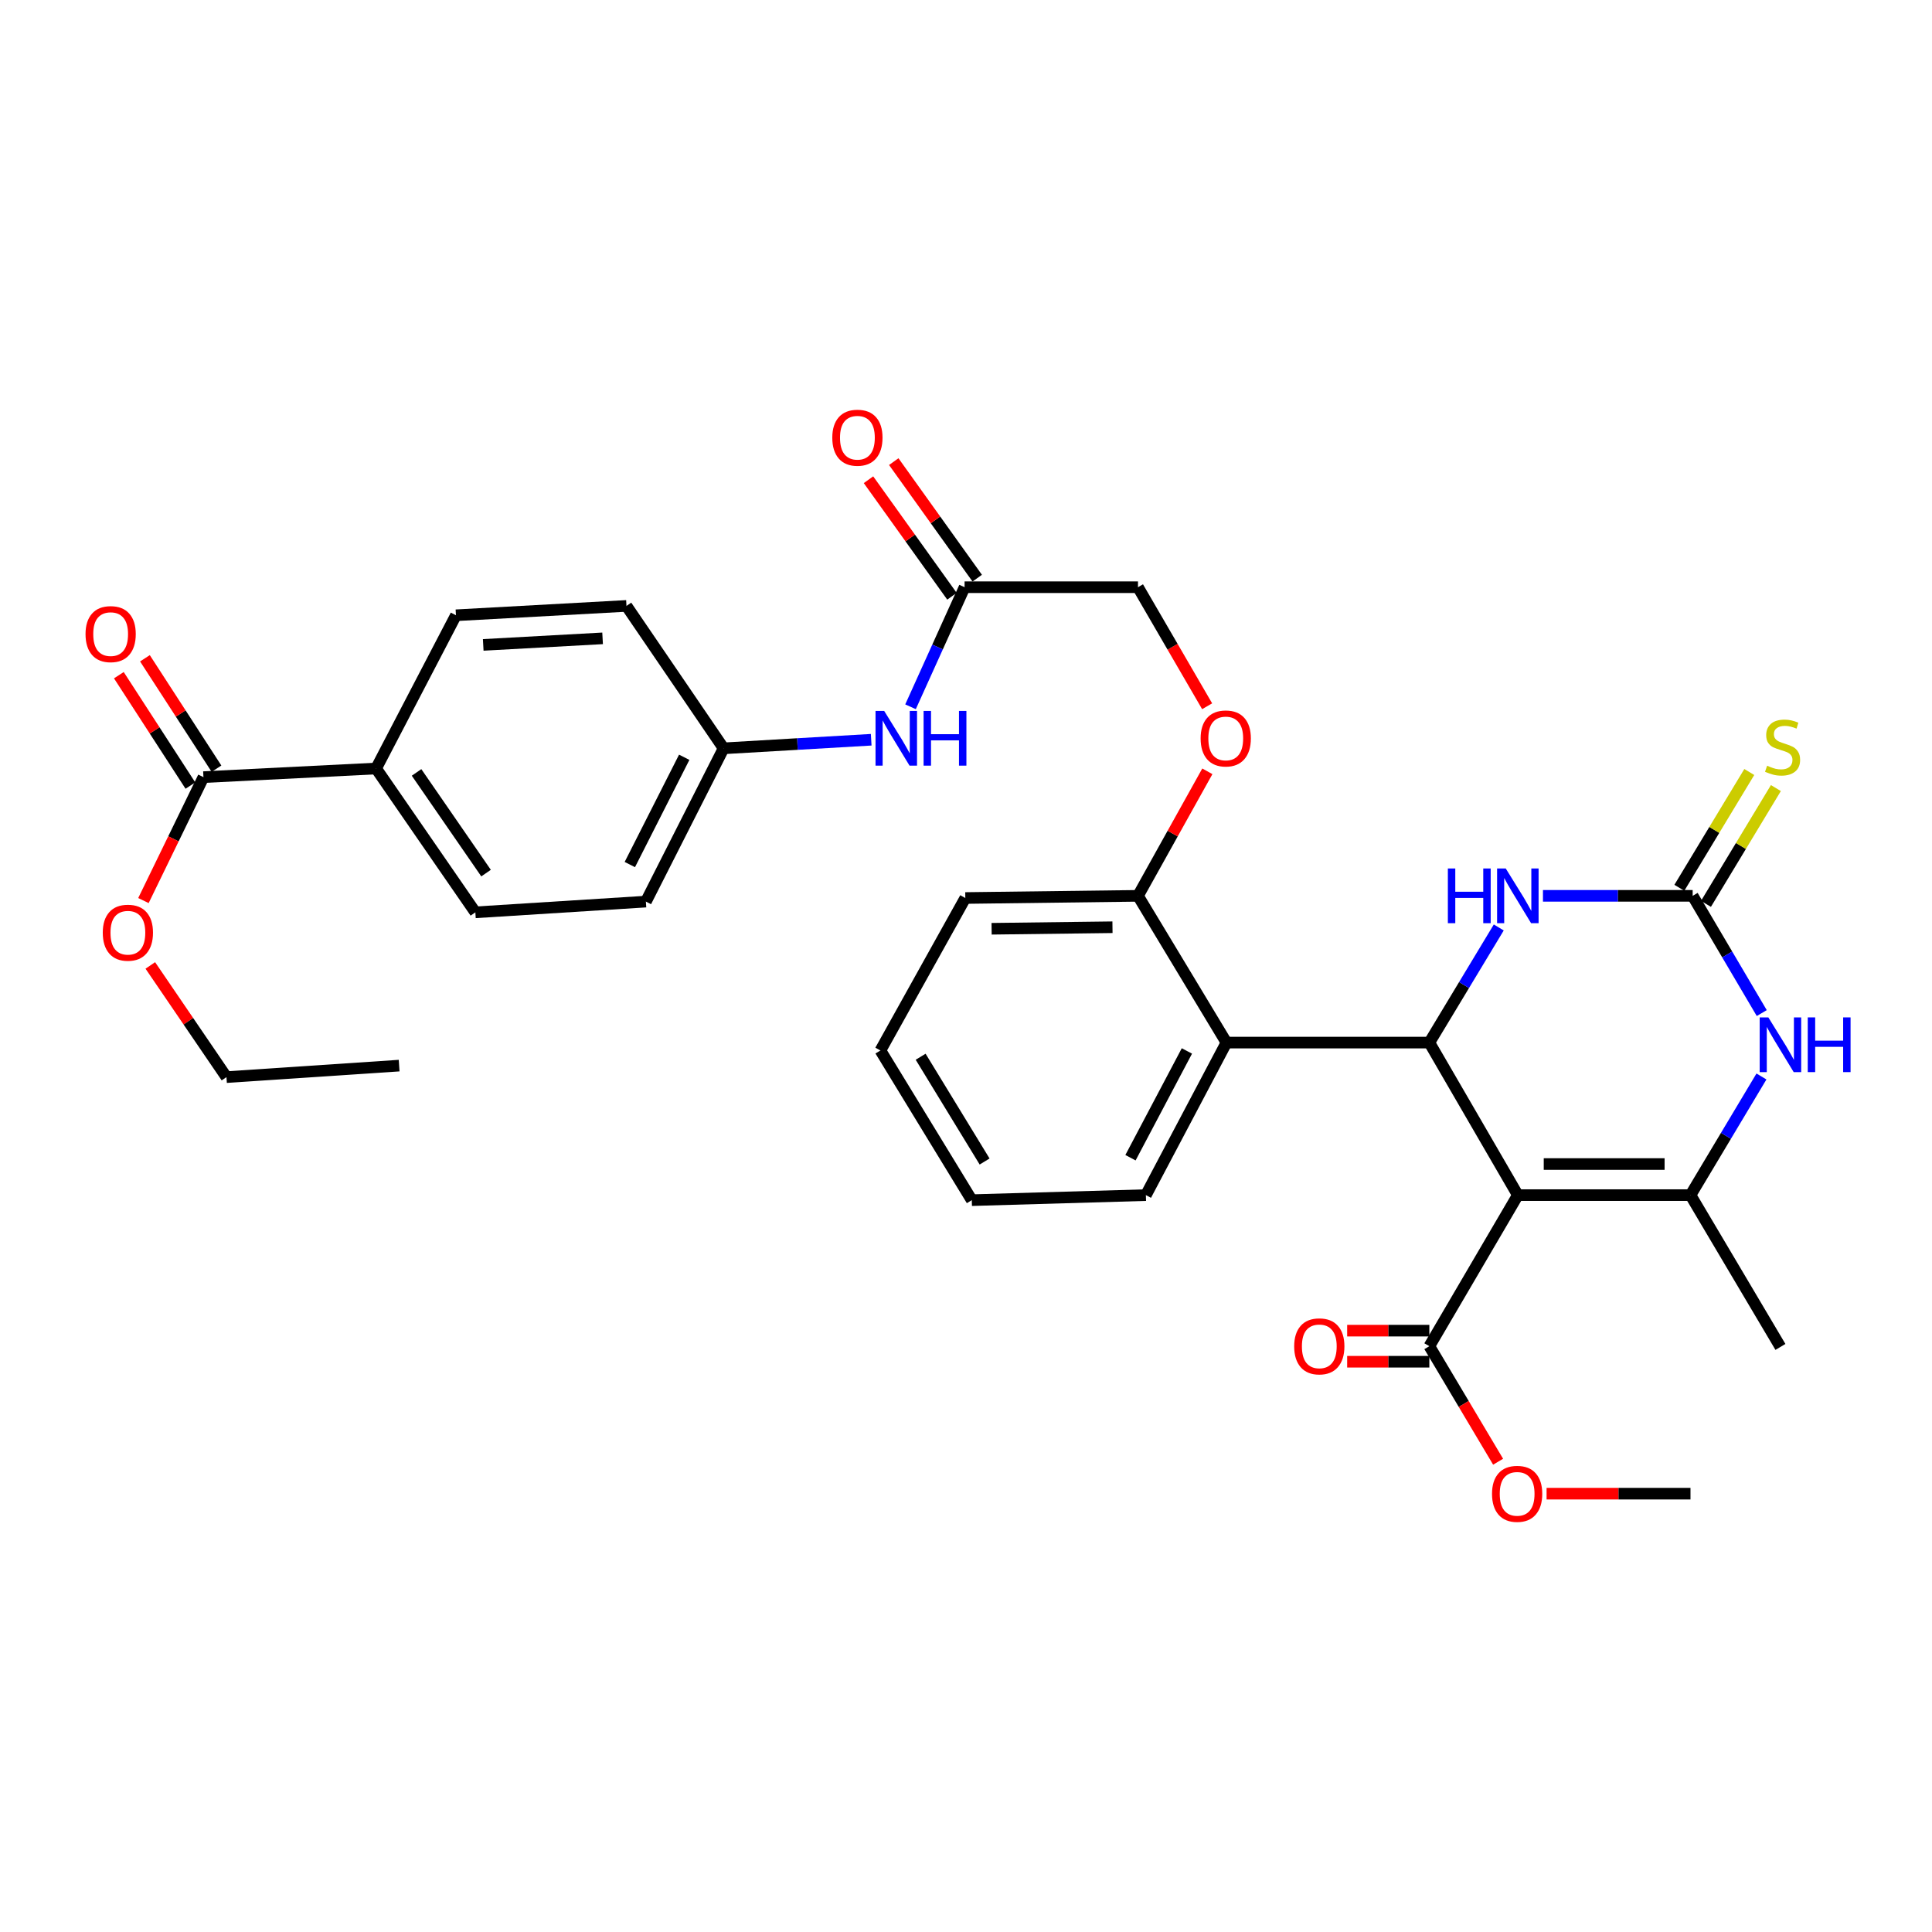 <?xml version='1.0' encoding='iso-8859-1'?>
<svg version='1.1' baseProfile='full'
              xmlns='http://www.w3.org/2000/svg'
                      xmlns:rdkit='http://www.rdkit.org/xml'
                      xmlns:xlink='http://www.w3.org/1999/xlink'
                  xml:space='preserve'
width='1000px' height='1000px' viewBox='0 0 1000 1000'>
<!-- END OF HEADER -->
<rect style='opacity:1.0;fill:#FFFFFF;stroke:none' width='1000' height='1000' x='0' y='0'> </rect>
<path class='bond-0' d='M 785.633,618.591 L 739.827,539.644' style='fill:none;fill-rule:evenodd;stroke:#000000;stroke-width:6px;stroke-linecap:butt;stroke-linejoin:miter;stroke-opacity:1' />
<path class='bond-1' d='M 785.633,618.591 L 874.993,618.591' style='fill:none;fill-rule:evenodd;stroke:#000000;stroke-width:6px;stroke-linecap:butt;stroke-linejoin:miter;stroke-opacity:1' />
<path class='bond-1' d='M 799.037,602.503 L 861.589,602.503' style='fill:none;fill-rule:evenodd;stroke:#000000;stroke-width:6px;stroke-linecap:butt;stroke-linejoin:miter;stroke-opacity:1' />
<path class='bond-6' d='M 785.633,618.591 L 739.827,696.787' style='fill:none;fill-rule:evenodd;stroke:#000000;stroke-width:6px;stroke-linecap:butt;stroke-linejoin:miter;stroke-opacity:1' />
<path class='bond-4' d='M 739.827,539.644 L 757.792,509.852' style='fill:none;fill-rule:evenodd;stroke:#000000;stroke-width:6px;stroke-linecap:butt;stroke-linejoin:miter;stroke-opacity:1' />
<path class='bond-4' d='M 757.792,509.852 L 775.757,480.06' style='fill:none;fill-rule:evenodd;stroke:#0000FF;stroke-width:6px;stroke-linecap:butt;stroke-linejoin:miter;stroke-opacity:1' />
<path class='bond-5' d='M 739.827,539.644 L 634.818,539.644' style='fill:none;fill-rule:evenodd;stroke:#000000;stroke-width:6px;stroke-linecap:butt;stroke-linejoin:miter;stroke-opacity:1' />
<path class='bond-3' d='M 874.993,618.591 L 893.358,587.89' style='fill:none;fill-rule:evenodd;stroke:#000000;stroke-width:6px;stroke-linecap:butt;stroke-linejoin:miter;stroke-opacity:1' />
<path class='bond-3' d='M 893.358,587.89 L 911.723,557.189' style='fill:none;fill-rule:evenodd;stroke:#0000FF;stroke-width:6px;stroke-linecap:butt;stroke-linejoin:miter;stroke-opacity:1' />
<path class='bond-22' d='M 874.993,618.591 L 921.549,697.163' style='fill:none;fill-rule:evenodd;stroke:#000000;stroke-width:6px;stroke-linecap:butt;stroke-linejoin:miter;stroke-opacity:1' />
<path class='bond-2' d='M 876.119,463.683 L 894.002,494.024' style='fill:none;fill-rule:evenodd;stroke:#000000;stroke-width:6px;stroke-linecap:butt;stroke-linejoin:miter;stroke-opacity:1' />
<path class='bond-2' d='M 894.002,494.024 L 911.885,524.365' style='fill:none;fill-rule:evenodd;stroke:#0000FF;stroke-width:6px;stroke-linecap:butt;stroke-linejoin:miter;stroke-opacity:1' />
<path class='bond-8' d='M 883.005,467.841 L 901.102,437.871' style='fill:none;fill-rule:evenodd;stroke:#000000;stroke-width:6px;stroke-linecap:butt;stroke-linejoin:miter;stroke-opacity:1' />
<path class='bond-8' d='M 901.102,437.871 L 919.199,407.902' style='fill:none;fill-rule:evenodd;stroke:#CCCC00;stroke-width:6px;stroke-linecap:butt;stroke-linejoin:miter;stroke-opacity:1' />
<path class='bond-8' d='M 869.233,459.525 L 887.33,429.555' style='fill:none;fill-rule:evenodd;stroke:#000000;stroke-width:6px;stroke-linecap:butt;stroke-linejoin:miter;stroke-opacity:1' />
<path class='bond-8' d='M 887.33,429.555 L 905.427,399.585' style='fill:none;fill-rule:evenodd;stroke:#CCCC00;stroke-width:6px;stroke-linecap:butt;stroke-linejoin:miter;stroke-opacity:1' />
<path class='bond-33' d='M 876.119,463.683 L 837.377,463.683' style='fill:none;fill-rule:evenodd;stroke:#000000;stroke-width:6px;stroke-linecap:butt;stroke-linejoin:miter;stroke-opacity:1' />
<path class='bond-33' d='M 837.377,463.683 L 798.635,463.683' style='fill:none;fill-rule:evenodd;stroke:#0000FF;stroke-width:6px;stroke-linecap:butt;stroke-linejoin:miter;stroke-opacity:1' />
<path class='bond-10' d='M 634.818,539.644 L 589.021,463.683' style='fill:none;fill-rule:evenodd;stroke:#000000;stroke-width:6px;stroke-linecap:butt;stroke-linejoin:miter;stroke-opacity:1' />
<path class='bond-26' d='M 634.818,539.644 L 593.106,618.591' style='fill:none;fill-rule:evenodd;stroke:#000000;stroke-width:6px;stroke-linecap:butt;stroke-linejoin:miter;stroke-opacity:1' />
<path class='bond-26' d='M 614.337,543.971 L 585.138,599.234' style='fill:none;fill-rule:evenodd;stroke:#000000;stroke-width:6px;stroke-linecap:butt;stroke-linejoin:miter;stroke-opacity:1' />
<path class='bond-14' d='M 739.827,688.743 L 718.559,688.743' style='fill:none;fill-rule:evenodd;stroke:#000000;stroke-width:6px;stroke-linecap:butt;stroke-linejoin:miter;stroke-opacity:1' />
<path class='bond-14' d='M 718.559,688.743 L 697.291,688.743' style='fill:none;fill-rule:evenodd;stroke:#FF0000;stroke-width:6px;stroke-linecap:butt;stroke-linejoin:miter;stroke-opacity:1' />
<path class='bond-14' d='M 739.827,704.831 L 718.559,704.831' style='fill:none;fill-rule:evenodd;stroke:#000000;stroke-width:6px;stroke-linecap:butt;stroke-linejoin:miter;stroke-opacity:1' />
<path class='bond-14' d='M 718.559,704.831 L 697.291,704.831' style='fill:none;fill-rule:evenodd;stroke:#FF0000;stroke-width:6px;stroke-linecap:butt;stroke-linejoin:miter;stroke-opacity:1' />
<path class='bond-21' d='M 739.827,696.787 L 757.624,726.685' style='fill:none;fill-rule:evenodd;stroke:#000000;stroke-width:6px;stroke-linecap:butt;stroke-linejoin:miter;stroke-opacity:1' />
<path class='bond-21' d='M 757.624,726.685 L 775.421,756.584' style='fill:none;fill-rule:evenodd;stroke:#FF0000;stroke-width:6px;stroke-linecap:butt;stroke-linejoin:miter;stroke-opacity:1' />
<path class='bond-7' d='M 105.303,402.245 L 194.662,397.776' style='fill:none;fill-rule:evenodd;stroke:#000000;stroke-width:6px;stroke-linecap:butt;stroke-linejoin:miter;stroke-opacity:1' />
<path class='bond-15' d='M 112.053,397.87 L 93.536,369.298' style='fill:none;fill-rule:evenodd;stroke:#000000;stroke-width:6px;stroke-linecap:butt;stroke-linejoin:miter;stroke-opacity:1' />
<path class='bond-15' d='M 93.536,369.298 L 75.019,340.726' style='fill:none;fill-rule:evenodd;stroke:#FF0000;stroke-width:6px;stroke-linecap:butt;stroke-linejoin:miter;stroke-opacity:1' />
<path class='bond-15' d='M 98.552,406.62 L 80.035,378.048' style='fill:none;fill-rule:evenodd;stroke:#000000;stroke-width:6px;stroke-linecap:butt;stroke-linejoin:miter;stroke-opacity:1' />
<path class='bond-15' d='M 80.035,378.048 L 61.518,349.476' style='fill:none;fill-rule:evenodd;stroke:#FF0000;stroke-width:6px;stroke-linecap:butt;stroke-linejoin:miter;stroke-opacity:1' />
<path class='bond-23' d='M 105.303,402.245 L 89.772,434.186' style='fill:none;fill-rule:evenodd;stroke:#000000;stroke-width:6px;stroke-linecap:butt;stroke-linejoin:miter;stroke-opacity:1' />
<path class='bond-23' d='M 89.772,434.186 L 74.241,466.128' style='fill:none;fill-rule:evenodd;stroke:#FF0000;stroke-width:6px;stroke-linecap:butt;stroke-linejoin:miter;stroke-opacity:1' />
<path class='bond-9' d='M 499.269,303.939 L 589.021,303.939' style='fill:none;fill-rule:evenodd;stroke:#000000;stroke-width:6px;stroke-linecap:butt;stroke-linejoin:miter;stroke-opacity:1' />
<path class='bond-12' d='M 499.269,303.939 L 485.276,334.884' style='fill:none;fill-rule:evenodd;stroke:#000000;stroke-width:6px;stroke-linecap:butt;stroke-linejoin:miter;stroke-opacity:1' />
<path class='bond-12' d='M 485.276,334.884 L 471.284,365.829' style='fill:none;fill-rule:evenodd;stroke:#0000FF;stroke-width:6px;stroke-linecap:butt;stroke-linejoin:miter;stroke-opacity:1' />
<path class='bond-16' d='M 505.808,299.255 L 484.208,269.095' style='fill:none;fill-rule:evenodd;stroke:#000000;stroke-width:6px;stroke-linecap:butt;stroke-linejoin:miter;stroke-opacity:1' />
<path class='bond-16' d='M 484.208,269.095 L 462.608,238.934' style='fill:none;fill-rule:evenodd;stroke:#FF0000;stroke-width:6px;stroke-linecap:butt;stroke-linejoin:miter;stroke-opacity:1' />
<path class='bond-16' d='M 492.729,308.622 L 471.129,278.462' style='fill:none;fill-rule:evenodd;stroke:#000000;stroke-width:6px;stroke-linecap:butt;stroke-linejoin:miter;stroke-opacity:1' />
<path class='bond-16' d='M 471.129,278.462 L 449.529,248.301' style='fill:none;fill-rule:evenodd;stroke:#FF0000;stroke-width:6px;stroke-linecap:butt;stroke-linejoin:miter;stroke-opacity:1' />
<path class='bond-13' d='M 589.021,463.683 L 606.971,431.456' style='fill:none;fill-rule:evenodd;stroke:#000000;stroke-width:6px;stroke-linecap:butt;stroke-linejoin:miter;stroke-opacity:1' />
<path class='bond-13' d='M 606.971,431.456 L 624.922,399.229' style='fill:none;fill-rule:evenodd;stroke:#FF0000;stroke-width:6px;stroke-linecap:butt;stroke-linejoin:miter;stroke-opacity:1' />
<path class='bond-27' d='M 589.021,463.683 L 499.644,464.809' style='fill:none;fill-rule:evenodd;stroke:#000000;stroke-width:6px;stroke-linecap:butt;stroke-linejoin:miter;stroke-opacity:1' />
<path class='bond-27' d='M 575.817,479.938 L 513.253,480.727' style='fill:none;fill-rule:evenodd;stroke:#000000;stroke-width:6px;stroke-linecap:butt;stroke-linejoin:miter;stroke-opacity:1' />
<path class='bond-11' d='M 194.662,397.776 L 246.045,472.227' style='fill:none;fill-rule:evenodd;stroke:#000000;stroke-width:6px;stroke-linecap:butt;stroke-linejoin:miter;stroke-opacity:1' />
<path class='bond-11' d='M 215.61,399.805 L 251.578,451.921' style='fill:none;fill-rule:evenodd;stroke:#000000;stroke-width:6px;stroke-linecap:butt;stroke-linejoin:miter;stroke-opacity:1' />
<path class='bond-35' d='M 194.662,397.776 L 235.999,318.463' style='fill:none;fill-rule:evenodd;stroke:#000000;stroke-width:6px;stroke-linecap:butt;stroke-linejoin:miter;stroke-opacity:1' />
<path class='bond-20' d='M 450.933,382.89 L 412.733,385.113' style='fill:none;fill-rule:evenodd;stroke:#0000FF;stroke-width:6px;stroke-linecap:butt;stroke-linejoin:miter;stroke-opacity:1' />
<path class='bond-20' d='M 412.733,385.113 L 374.534,387.337' style='fill:none;fill-rule:evenodd;stroke:#000000;stroke-width:6px;stroke-linecap:butt;stroke-linejoin:miter;stroke-opacity:1' />
<path class='bond-19' d='M 624.811,365.554 L 606.916,334.746' style='fill:none;fill-rule:evenodd;stroke:#FF0000;stroke-width:6px;stroke-linecap:butt;stroke-linejoin:miter;stroke-opacity:1' />
<path class='bond-19' d='M 606.916,334.746 L 589.021,303.939' style='fill:none;fill-rule:evenodd;stroke:#000000;stroke-width:6px;stroke-linecap:butt;stroke-linejoin:miter;stroke-opacity:1' />
<path class='bond-17' d='M 235.999,318.463 L 324.259,313.618' style='fill:none;fill-rule:evenodd;stroke:#000000;stroke-width:6px;stroke-linecap:butt;stroke-linejoin:miter;stroke-opacity:1' />
<path class='bond-17' d='M 250.12,333.8 L 311.902,330.409' style='fill:none;fill-rule:evenodd;stroke:#000000;stroke-width:6px;stroke-linecap:butt;stroke-linejoin:miter;stroke-opacity:1' />
<path class='bond-18' d='M 246.045,472.227 L 334.314,466.668' style='fill:none;fill-rule:evenodd;stroke:#000000;stroke-width:6px;stroke-linecap:butt;stroke-linejoin:miter;stroke-opacity:1' />
<path class='bond-24' d='M 374.534,387.337 L 324.259,313.618' style='fill:none;fill-rule:evenodd;stroke:#000000;stroke-width:6px;stroke-linecap:butt;stroke-linejoin:miter;stroke-opacity:1' />
<path class='bond-25' d='M 374.534,387.337 L 334.314,466.668' style='fill:none;fill-rule:evenodd;stroke:#000000;stroke-width:6px;stroke-linecap:butt;stroke-linejoin:miter;stroke-opacity:1' />
<path class='bond-25' d='M 354.152,391.962 L 325.998,447.493' style='fill:none;fill-rule:evenodd;stroke:#000000;stroke-width:6px;stroke-linecap:butt;stroke-linejoin:miter;stroke-opacity:1' />
<path class='bond-29' d='M 800.51,773.124 L 837.751,773.124' style='fill:none;fill-rule:evenodd;stroke:#FF0000;stroke-width:6px;stroke-linecap:butt;stroke-linejoin:miter;stroke-opacity:1' />
<path class='bond-29' d='M 837.751,773.124 L 874.993,773.124' style='fill:none;fill-rule:evenodd;stroke:#000000;stroke-width:6px;stroke-linecap:butt;stroke-linejoin:miter;stroke-opacity:1' />
<path class='bond-28' d='M 77.799,499.709 L 97.508,528.614' style='fill:none;fill-rule:evenodd;stroke:#FF0000;stroke-width:6px;stroke-linecap:butt;stroke-linejoin:miter;stroke-opacity:1' />
<path class='bond-28' d='M 97.508,528.614 L 117.217,557.52' style='fill:none;fill-rule:evenodd;stroke:#000000;stroke-width:6px;stroke-linecap:butt;stroke-linejoin:miter;stroke-opacity:1' />
<path class='bond-30' d='M 593.106,618.591 L 502.996,621.201' style='fill:none;fill-rule:evenodd;stroke:#000000;stroke-width:6px;stroke-linecap:butt;stroke-linejoin:miter;stroke-opacity:1' />
<path class='bond-34' d='M 499.644,464.809 L 455.697,543.729' style='fill:none;fill-rule:evenodd;stroke:#000000;stroke-width:6px;stroke-linecap:butt;stroke-linejoin:miter;stroke-opacity:1' />
<path class='bond-31' d='M 117.217,557.52 L 206.594,551.558' style='fill:none;fill-rule:evenodd;stroke:#000000;stroke-width:6px;stroke-linecap:butt;stroke-linejoin:miter;stroke-opacity:1' />
<path class='bond-32' d='M 502.996,621.201 L 455.697,543.729' style='fill:none;fill-rule:evenodd;stroke:#000000;stroke-width:6px;stroke-linecap:butt;stroke-linejoin:miter;stroke-opacity:1' />
<path class='bond-32' d='M 509.632,601.197 L 476.523,546.967' style='fill:none;fill-rule:evenodd;stroke:#000000;stroke-width:6px;stroke-linecap:butt;stroke-linejoin:miter;stroke-opacity:1' />
<path  class='atom-4' d='M 915.289 526.602
L 924.569 541.602
Q 925.489 543.082, 926.969 545.762
Q 928.449 548.442, 928.529 548.602
L 928.529 526.602
L 932.289 526.602
L 932.289 554.922
L 928.409 554.922
L 918.449 538.522
Q 917.289 536.602, 916.049 534.402
Q 914.849 532.202, 914.489 531.522
L 914.489 554.922
L 910.809 554.922
L 910.809 526.602
L 915.289 526.602
' fill='#0000FF'/>
<path  class='atom-4' d='M 935.689 526.602
L 939.529 526.602
L 939.529 538.642
L 954.009 538.642
L 954.009 526.602
L 957.849 526.602
L 957.849 554.922
L 954.009 554.922
L 954.009 541.842
L 939.529 541.842
L 939.529 554.922
L 935.689 554.922
L 935.689 526.602
' fill='#0000FF'/>
<path  class='atom-5' d='M 749.413 449.523
L 753.253 449.523
L 753.253 461.563
L 767.733 461.563
L 767.733 449.523
L 771.573 449.523
L 771.573 477.843
L 767.733 477.843
L 767.733 464.763
L 753.253 464.763
L 753.253 477.843
L 749.413 477.843
L 749.413 449.523
' fill='#0000FF'/>
<path  class='atom-5' d='M 779.373 449.523
L 788.653 464.523
Q 789.573 466.003, 791.053 468.683
Q 792.533 471.363, 792.613 471.523
L 792.613 449.523
L 796.373 449.523
L 796.373 477.843
L 792.493 477.843
L 782.533 461.443
Q 781.373 459.523, 780.133 457.323
Q 778.933 455.123, 778.573 454.443
L 778.573 477.843
L 774.893 477.843
L 774.893 449.523
L 779.373 449.523
' fill='#0000FF'/>
<path  class='atom-9' d='M 914.657 396.333
Q 914.977 396.453, 916.297 397.013
Q 917.617 397.573, 919.057 397.933
Q 920.537 398.253, 921.977 398.253
Q 924.657 398.253, 926.217 396.973
Q 927.777 395.653, 927.777 393.373
Q 927.777 391.813, 926.977 390.853
Q 926.217 389.893, 925.017 389.373
Q 923.817 388.853, 921.817 388.253
Q 919.297 387.493, 917.777 386.773
Q 916.297 386.053, 915.217 384.533
Q 914.177 383.013, 914.177 380.453
Q 914.177 376.893, 916.577 374.693
Q 919.017 372.493, 923.817 372.493
Q 927.097 372.493, 930.817 374.053
L 929.897 377.133
Q 926.497 375.733, 923.937 375.733
Q 921.177 375.733, 919.657 376.893
Q 918.137 378.013, 918.177 379.973
Q 918.177 381.493, 918.937 382.413
Q 919.737 383.333, 920.857 383.853
Q 922.017 384.373, 923.937 384.973
Q 926.497 385.773, 928.017 386.573
Q 929.537 387.373, 930.617 389.013
Q 931.737 390.613, 931.737 393.373
Q 931.737 397.293, 929.097 399.413
Q 926.497 401.493, 922.137 401.493
Q 919.617 401.493, 917.697 400.933
Q 915.817 400.413, 913.577 399.493
L 914.657 396.333
' fill='#CCCC00'/>
<path  class='atom-13' d='M 457.651 367.975
L 466.931 382.975
Q 467.851 384.455, 469.331 387.135
Q 470.811 389.815, 470.891 389.975
L 470.891 367.975
L 474.651 367.975
L 474.651 396.295
L 470.771 396.295
L 460.811 379.895
Q 459.651 377.975, 458.411 375.775
Q 457.211 373.575, 456.851 372.895
L 456.851 396.295
L 453.171 396.295
L 453.171 367.975
L 457.651 367.975
' fill='#0000FF'/>
<path  class='atom-13' d='M 478.051 367.975
L 481.891 367.975
L 481.891 380.015
L 496.371 380.015
L 496.371 367.975
L 500.211 367.975
L 500.211 396.295
L 496.371 396.295
L 496.371 383.215
L 481.891 383.215
L 481.891 396.295
L 478.051 396.295
L 478.051 367.975
' fill='#0000FF'/>
<path  class='atom-14' d='M 621.443 382.215
Q 621.443 375.415, 624.803 371.615
Q 628.163 367.815, 634.443 367.815
Q 640.723 367.815, 644.083 371.615
Q 647.443 375.415, 647.443 382.215
Q 647.443 389.095, 644.043 393.015
Q 640.643 396.895, 634.443 396.895
Q 628.203 396.895, 624.803 393.015
Q 621.443 389.135, 621.443 382.215
M 634.443 393.695
Q 638.763 393.695, 641.083 390.815
Q 643.443 387.895, 643.443 382.215
Q 643.443 376.655, 641.083 373.855
Q 638.763 371.015, 634.443 371.015
Q 630.123 371.015, 627.763 373.815
Q 625.443 376.615, 625.443 382.215
Q 625.443 387.935, 627.763 390.815
Q 630.123 393.695, 634.443 393.695
' fill='#FF0000'/>
<path  class='atom-15' d='M 669.867 696.867
Q 669.867 690.067, 673.227 686.267
Q 676.587 682.467, 682.867 682.467
Q 689.147 682.467, 692.507 686.267
Q 695.867 690.067, 695.867 696.867
Q 695.867 703.747, 692.467 707.667
Q 689.067 711.547, 682.867 711.547
Q 676.627 711.547, 673.227 707.667
Q 669.867 703.787, 669.867 696.867
M 682.867 708.347
Q 687.187 708.347, 689.507 705.467
Q 691.867 702.547, 691.867 696.867
Q 691.867 691.307, 689.507 688.507
Q 687.187 685.667, 682.867 685.667
Q 678.547 685.667, 676.187 688.467
Q 673.867 691.267, 673.867 696.867
Q 673.867 702.587, 676.187 705.467
Q 678.547 708.347, 682.867 708.347
' fill='#FF0000'/>
<path  class='atom-16' d='M 44.271 328.213
Q 44.271 321.413, 47.631 317.613
Q 50.991 313.813, 57.271 313.813
Q 63.551 313.813, 66.911 317.613
Q 70.271 321.413, 70.271 328.213
Q 70.271 335.093, 66.871 339.013
Q 63.471 342.893, 57.271 342.893
Q 51.031 342.893, 47.631 339.013
Q 44.271 335.133, 44.271 328.213
M 57.271 339.693
Q 61.591 339.693, 63.911 336.813
Q 66.271 333.893, 66.271 328.213
Q 66.271 322.653, 63.911 319.853
Q 61.591 317.013, 57.271 317.013
Q 52.951 317.013, 50.591 319.813
Q 48.271 322.613, 48.271 328.213
Q 48.271 333.933, 50.591 336.813
Q 52.951 339.693, 57.271 339.693
' fill='#FF0000'/>
<path  class='atom-17' d='M 430.792 226.556
Q 430.792 219.756, 434.152 215.956
Q 437.512 212.156, 443.792 212.156
Q 450.072 212.156, 453.432 215.956
Q 456.792 219.756, 456.792 226.556
Q 456.792 233.436, 453.392 237.356
Q 449.992 241.236, 443.792 241.236
Q 437.552 241.236, 434.152 237.356
Q 430.792 233.476, 430.792 226.556
M 443.792 238.036
Q 448.112 238.036, 450.432 235.156
Q 452.792 232.236, 452.792 226.556
Q 452.792 220.996, 450.432 218.196
Q 448.112 215.356, 443.792 215.356
Q 439.472 215.356, 437.112 218.156
Q 434.792 220.956, 434.792 226.556
Q 434.792 232.276, 437.112 235.156
Q 439.472 238.036, 443.792 238.036
' fill='#FF0000'/>
<path  class='atom-22' d='M 772.267 773.204
Q 772.267 766.404, 775.627 762.604
Q 778.987 758.804, 785.267 758.804
Q 791.547 758.804, 794.907 762.604
Q 798.267 766.404, 798.267 773.204
Q 798.267 780.084, 794.867 784.004
Q 791.467 787.884, 785.267 787.884
Q 779.027 787.884, 775.627 784.004
Q 772.267 780.124, 772.267 773.204
M 785.267 784.684
Q 789.587 784.684, 791.907 781.804
Q 794.267 778.884, 794.267 773.204
Q 794.267 767.644, 791.907 764.844
Q 789.587 762.004, 785.267 762.004
Q 780.947 762.004, 778.587 764.804
Q 776.267 767.604, 776.267 773.204
Q 776.267 778.924, 778.587 781.804
Q 780.947 784.684, 785.267 784.684
' fill='#FF0000'/>
<path  class='atom-24' d='M 53.191 482.764
Q 53.191 475.964, 56.551 472.164
Q 59.911 468.364, 66.191 468.364
Q 72.471 468.364, 75.831 472.164
Q 79.191 475.964, 79.191 482.764
Q 79.191 489.644, 75.791 493.564
Q 72.391 497.444, 66.191 497.444
Q 59.951 497.444, 56.551 493.564
Q 53.191 489.684, 53.191 482.764
M 66.191 494.244
Q 70.511 494.244, 72.831 491.364
Q 75.191 488.444, 75.191 482.764
Q 75.191 477.204, 72.831 474.404
Q 70.511 471.564, 66.191 471.564
Q 61.871 471.564, 59.511 474.364
Q 57.191 477.164, 57.191 482.764
Q 57.191 488.484, 59.511 491.364
Q 61.871 494.244, 66.191 494.244
' fill='#FF0000'/>
</svg>
